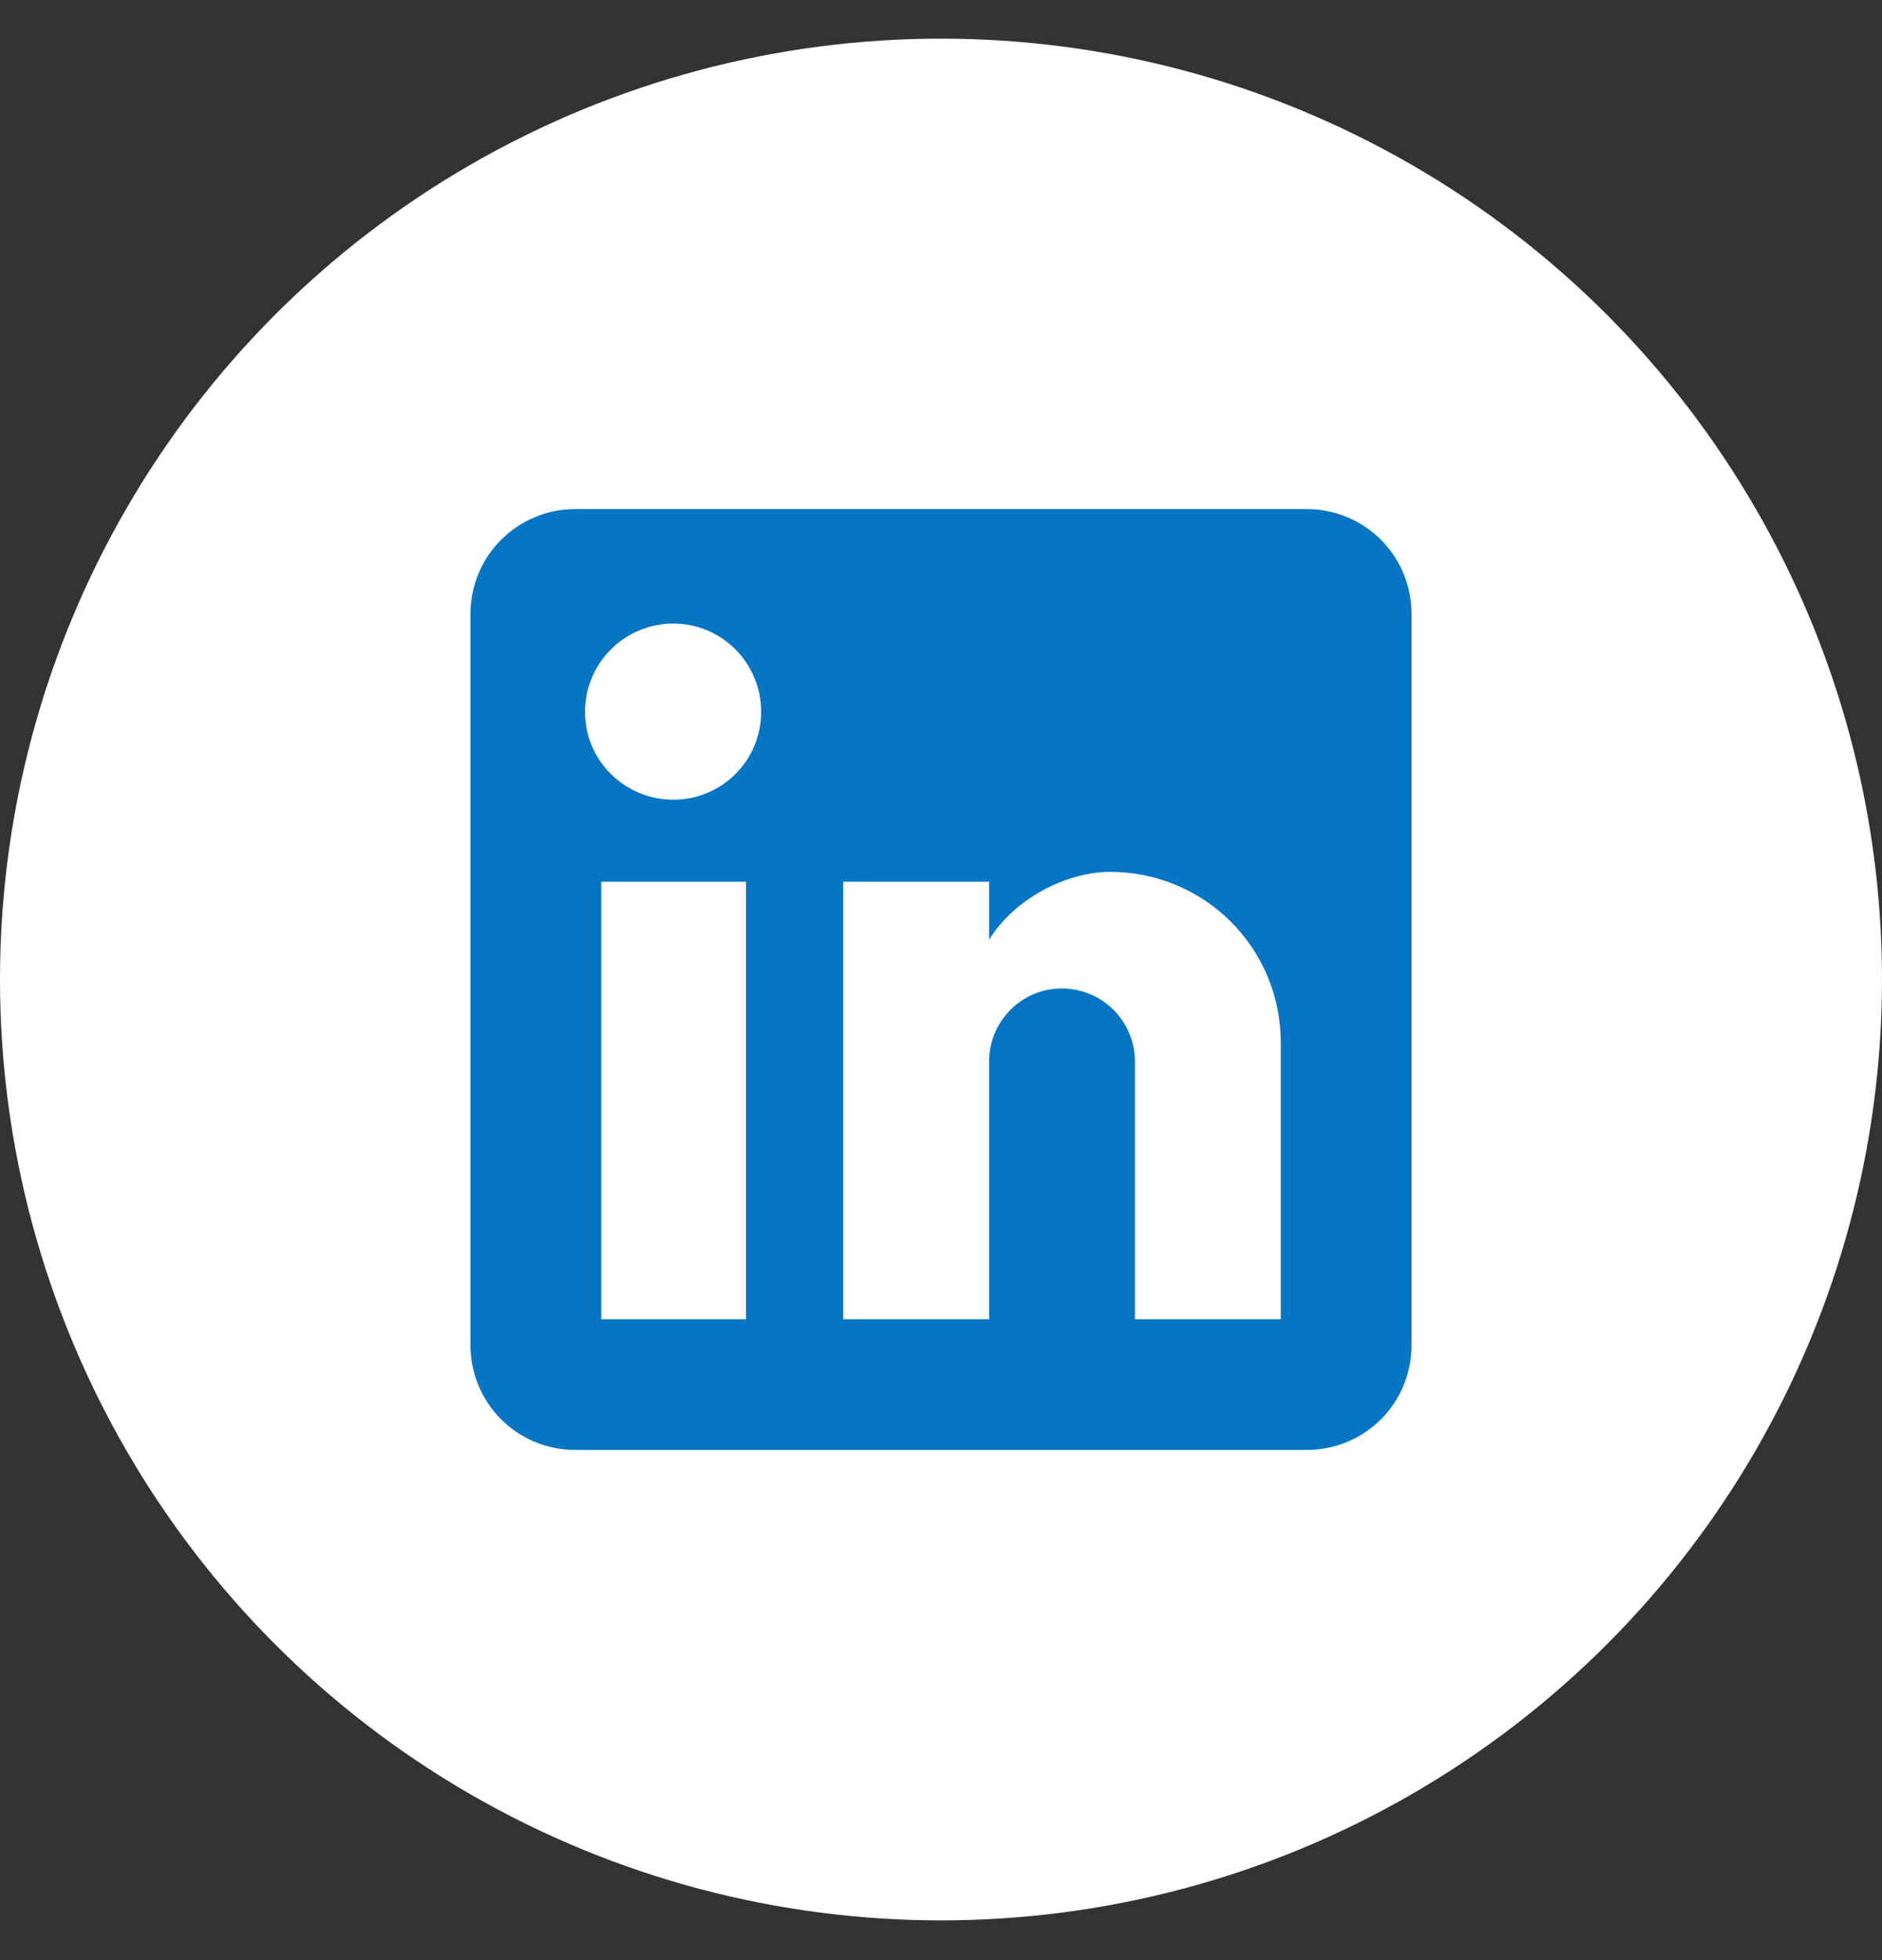 <svg width="24" height="25" viewBox="0 0 24 25" fill="none" xmlns="http://www.w3.org/2000/svg">
<rect x="0" y="0" width="24" height="25" fill="#333333" stroke="none"/>
<g id="linkedin">
<circle id="Ellipse 2" cx="12" cy="12.493" r="12" fill="white"/>
<path id="Vector" d="M16.667 6.493C17.02 6.493 17.359 6.634 17.61 6.884C17.86 7.134 18 7.473 18 7.827V17.16C18 17.514 17.86 17.853 17.61 18.103C17.359 18.353 17.02 18.493 16.667 18.493H7.333C6.98 18.493 6.641 18.353 6.391 18.103C6.14 17.853 6 17.514 6 17.16V7.827C6 7.473 6.14 7.134 6.391 6.884C6.641 6.634 6.98 6.493 7.333 6.493H16.667ZM16.333 16.826V13.293C16.333 12.717 16.104 12.164 15.697 11.756C15.289 11.349 14.736 11.12 14.16 11.12C13.593 11.12 12.933 11.466 12.613 11.986V11.246H10.753V16.826H12.613V13.54C12.613 13.027 13.027 12.607 13.54 12.607C13.787 12.607 14.025 12.705 14.2 12.88C14.375 13.055 14.473 13.292 14.473 13.54V16.826H16.333ZM8.587 10.2C8.884 10.2 9.169 10.082 9.379 9.872C9.589 9.662 9.707 9.377 9.707 9.08C9.707 8.46 9.207 7.953 8.587 7.953C8.288 7.953 8.001 8.072 7.79 8.283C7.579 8.494 7.46 8.781 7.46 9.08C7.46 9.7 7.967 10.2 8.587 10.2ZM9.513 16.826V11.246H7.667V16.826H9.513Z" fill="#0675C4"/>
</g>
</svg>
